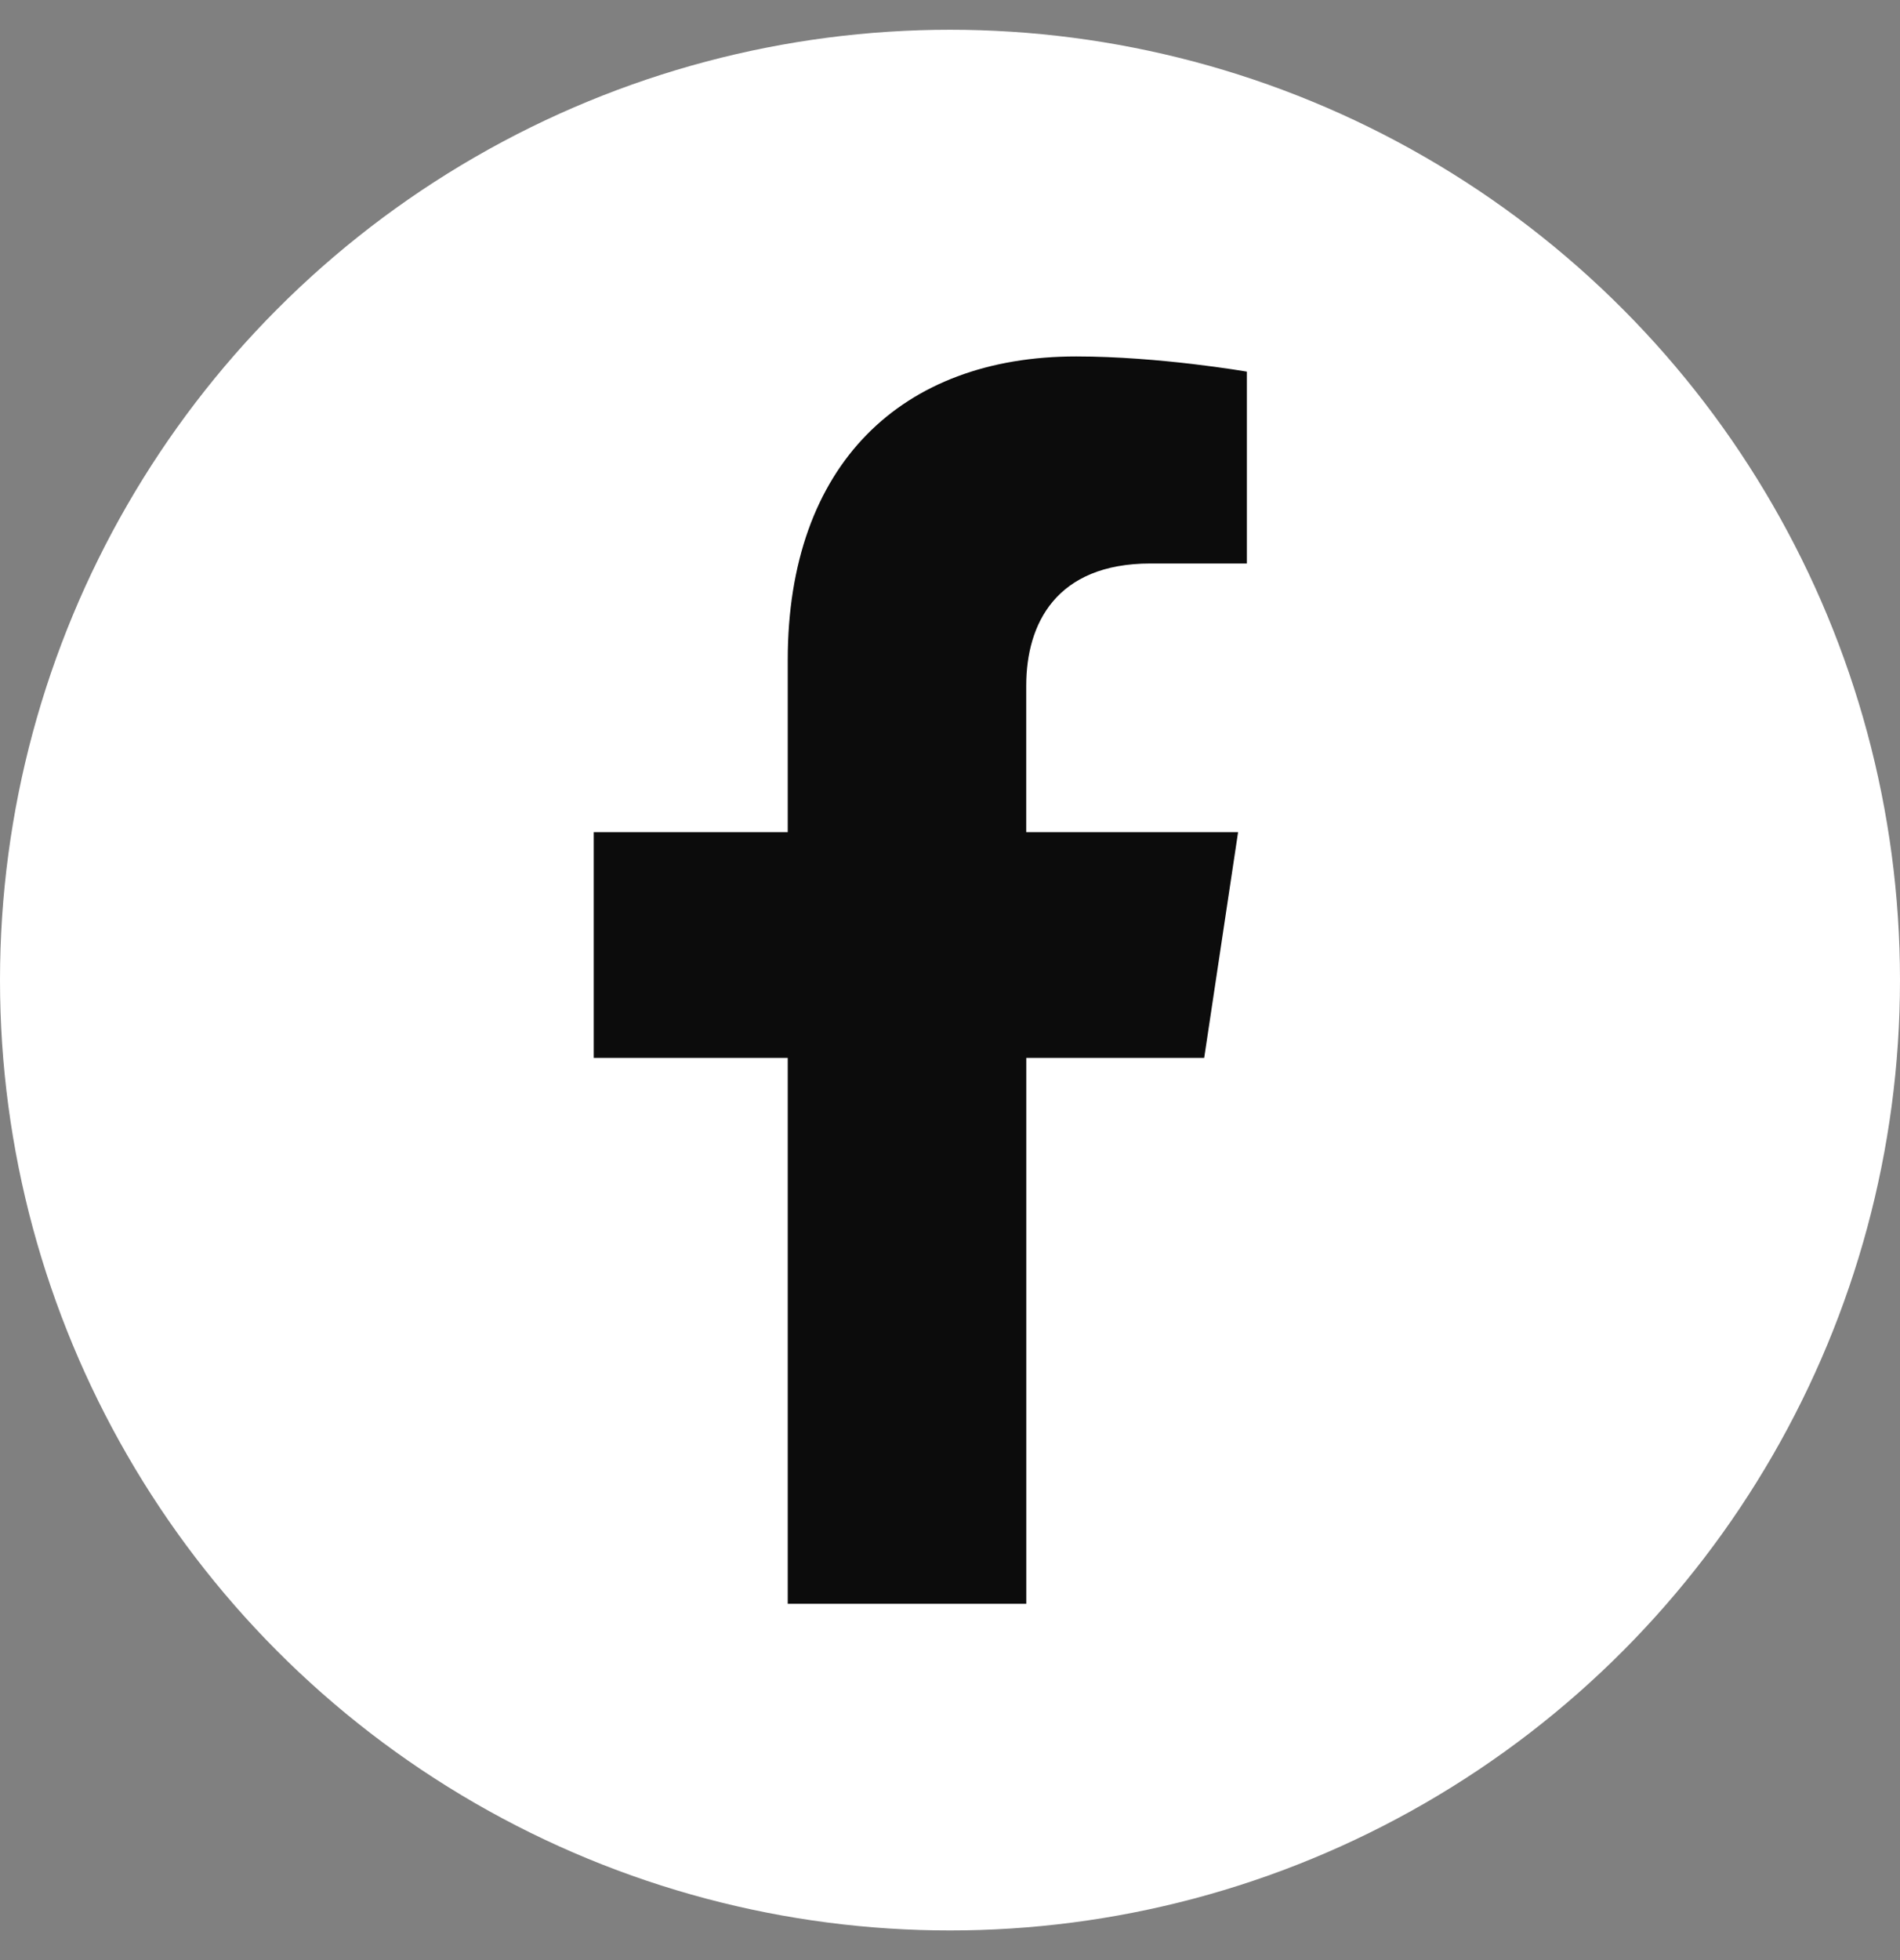 <svg fill="none" height="33" viewBox="0 0 32 33" width="32" xmlns="http://www.w3.org/2000/svg"><rect x="0" y="0" width="32" height="33" fill="#808080" stroke="none"/><circle cx="16" cy="16.501" fill="#fff" r="16"/><path d="m20.281 17.811.571-3.801h-3.568v-2.468c0-1.037.501-2.055 2.092-2.055h1.624v-3.23s-1.47-.256-2.875-.256c-2.939 0-4.858 1.818-4.858 5.114v2.895h-3.267v3.801h3.267v9.19h4.018v-9.19z" fill="#0c0c0c"/></svg>